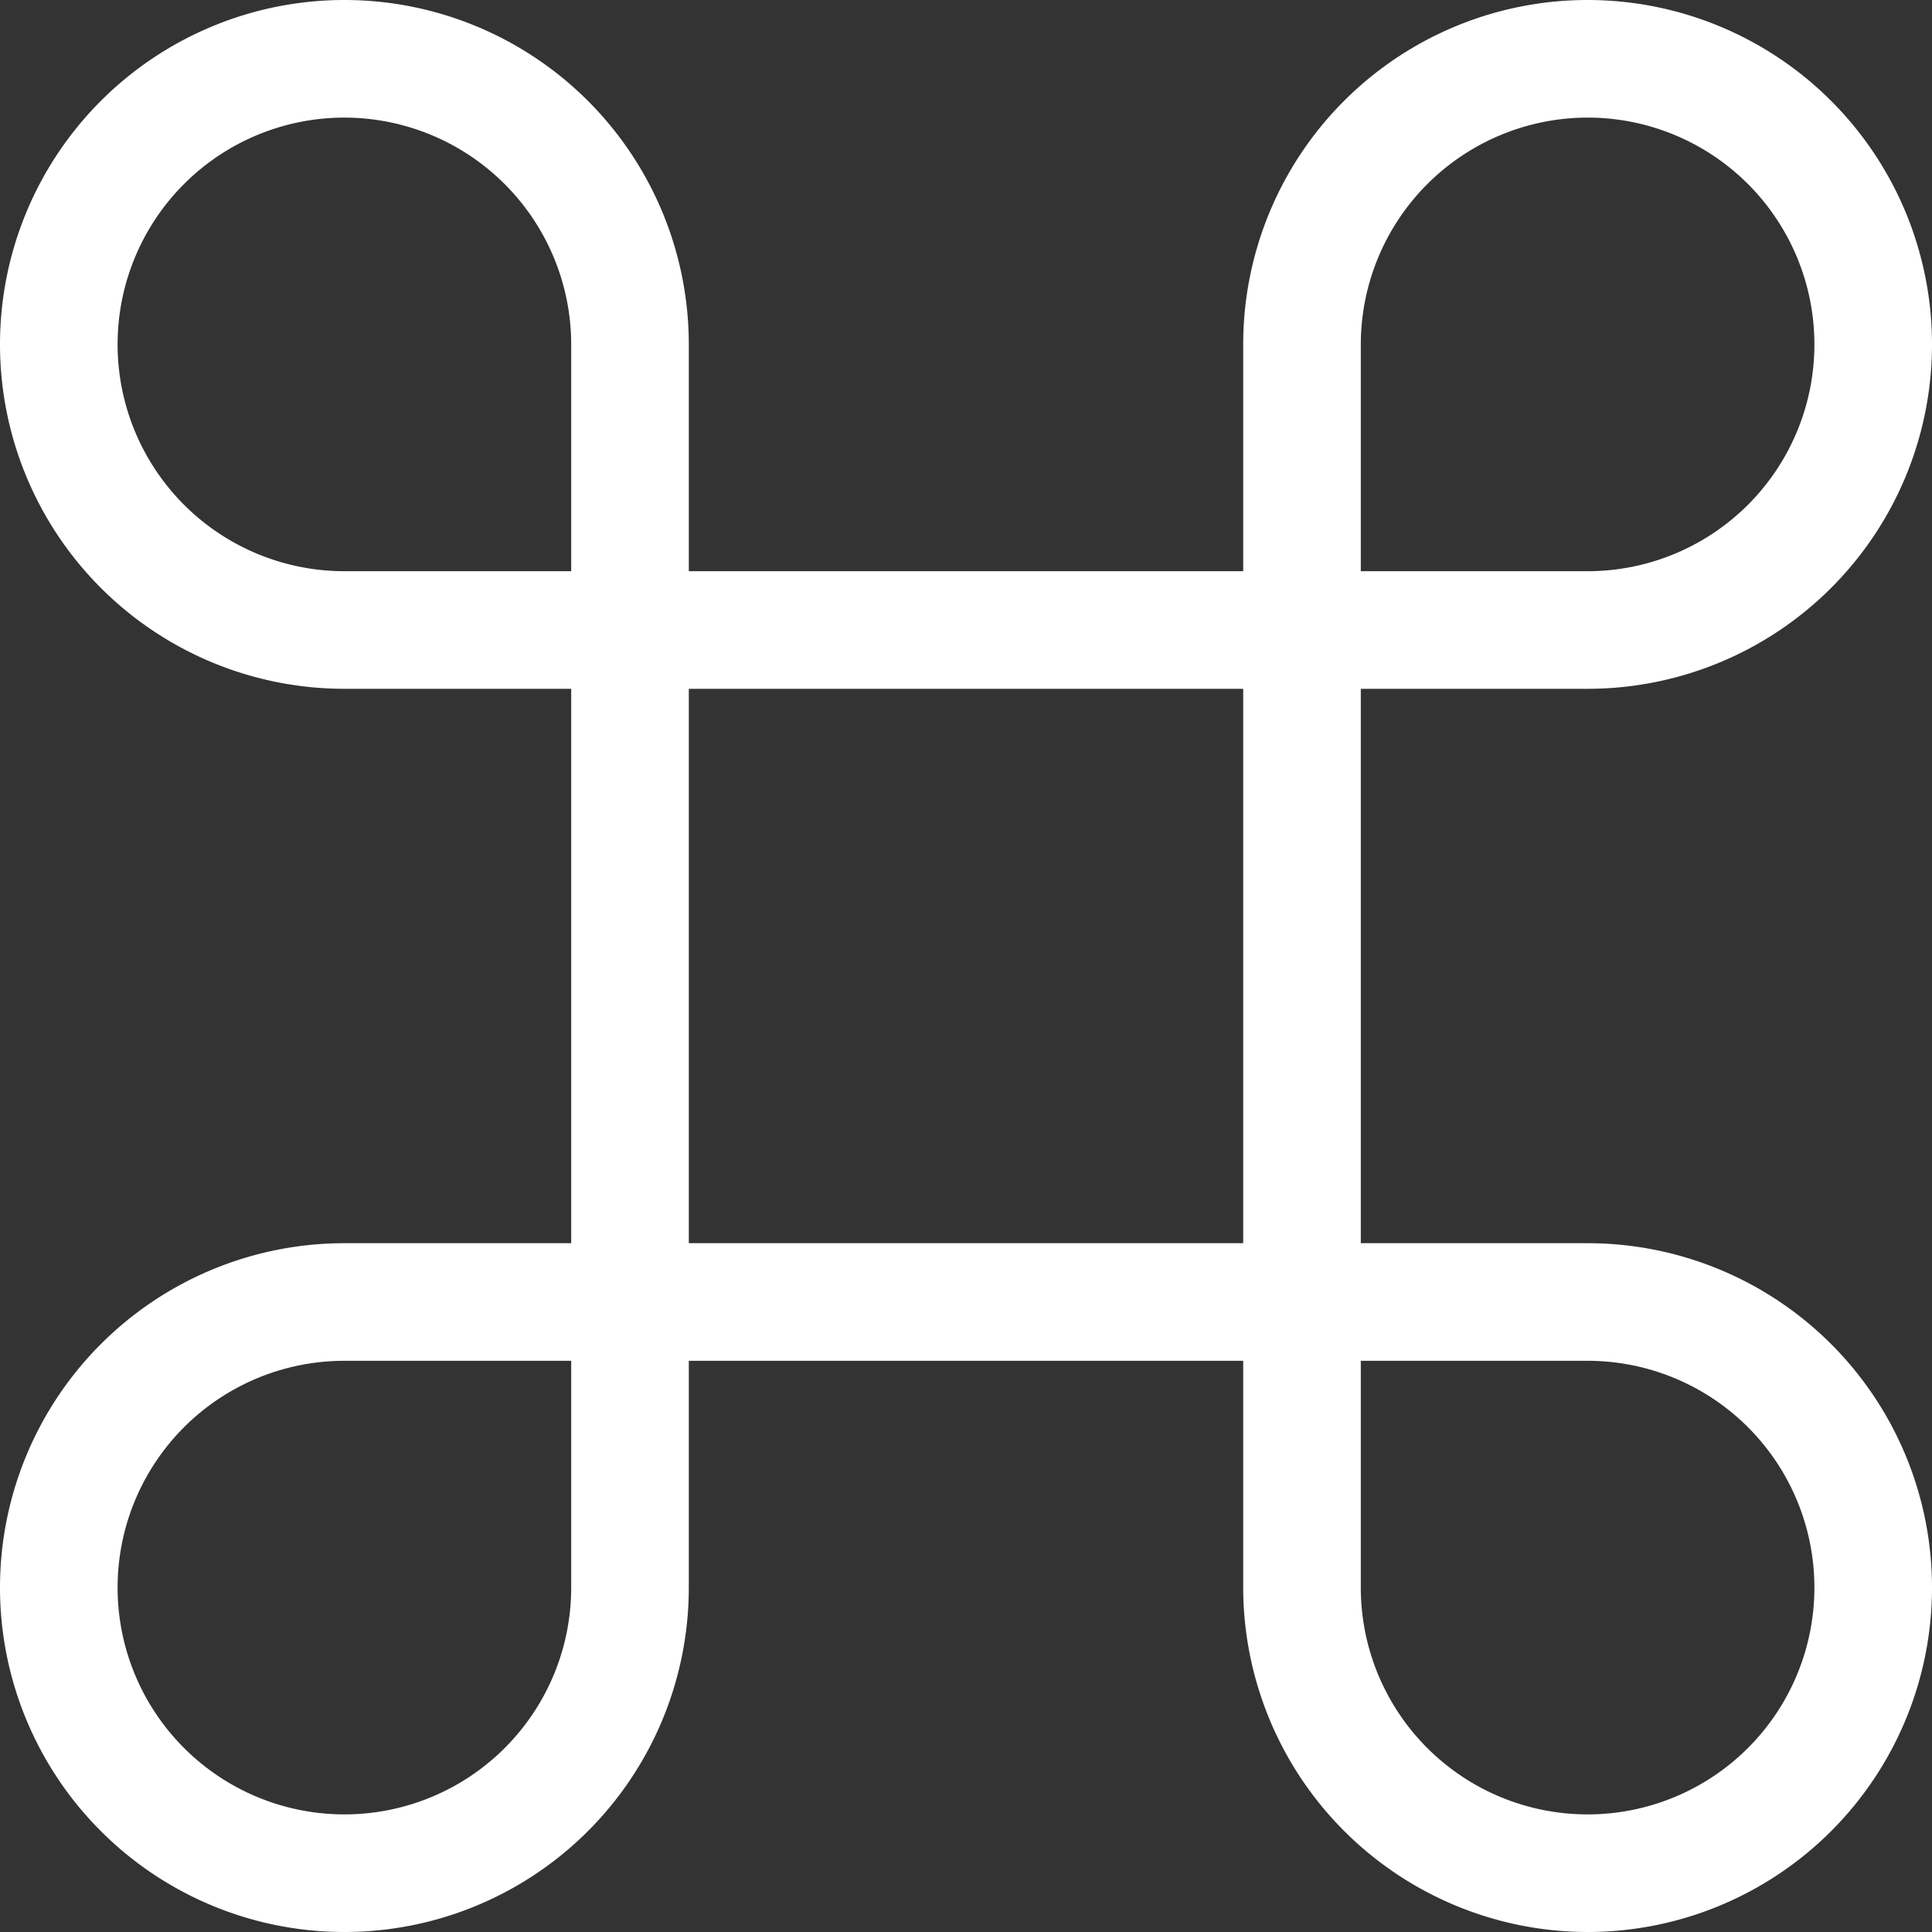 <?xml version="1.0" encoding="UTF-8"?>
<svg xmlns="http://www.w3.org/2000/svg" width="57.5" height="57.5" viewBox="0 0 57.5 57.5">
  <rect x="0" y="0" width="57.5" height="57.5" fill="#333333" stroke="none"/>
  <path id="Subtraction_5" data-name="Subtraction 5" d="M49.75,60A10.262,10.262,0,0,1,39.5,49.75V43H23v6.75A10.25,10.25,0,1,1,12.75,39.5H19.5V23H12.75A10.25,10.25,0,1,1,23,12.75V19.5H39.5V12.75A10.25,10.25,0,1,1,49.75,23H43V39.5h6.75a10.25,10.25,0,1,1,0,20.5ZM43,43v6.75A6.75,6.75,0,1,0,49.75,43ZM12.75,43a6.75,6.75,0,1,0,6.75,6.75V43ZM23,23V39.5H39.5V23ZM49.75,6A6.758,6.758,0,0,0,43,12.75V19.5h6.75a6.75,6.75,0,1,0,0-13.5Zm-37,0a6.75,6.75,0,0,0,0,13.5H19.5V12.75A6.758,6.758,0,0,0,12.75,6Z" transform="translate(-2.5 -2.5)" fill="#fff"></path>
</svg>
